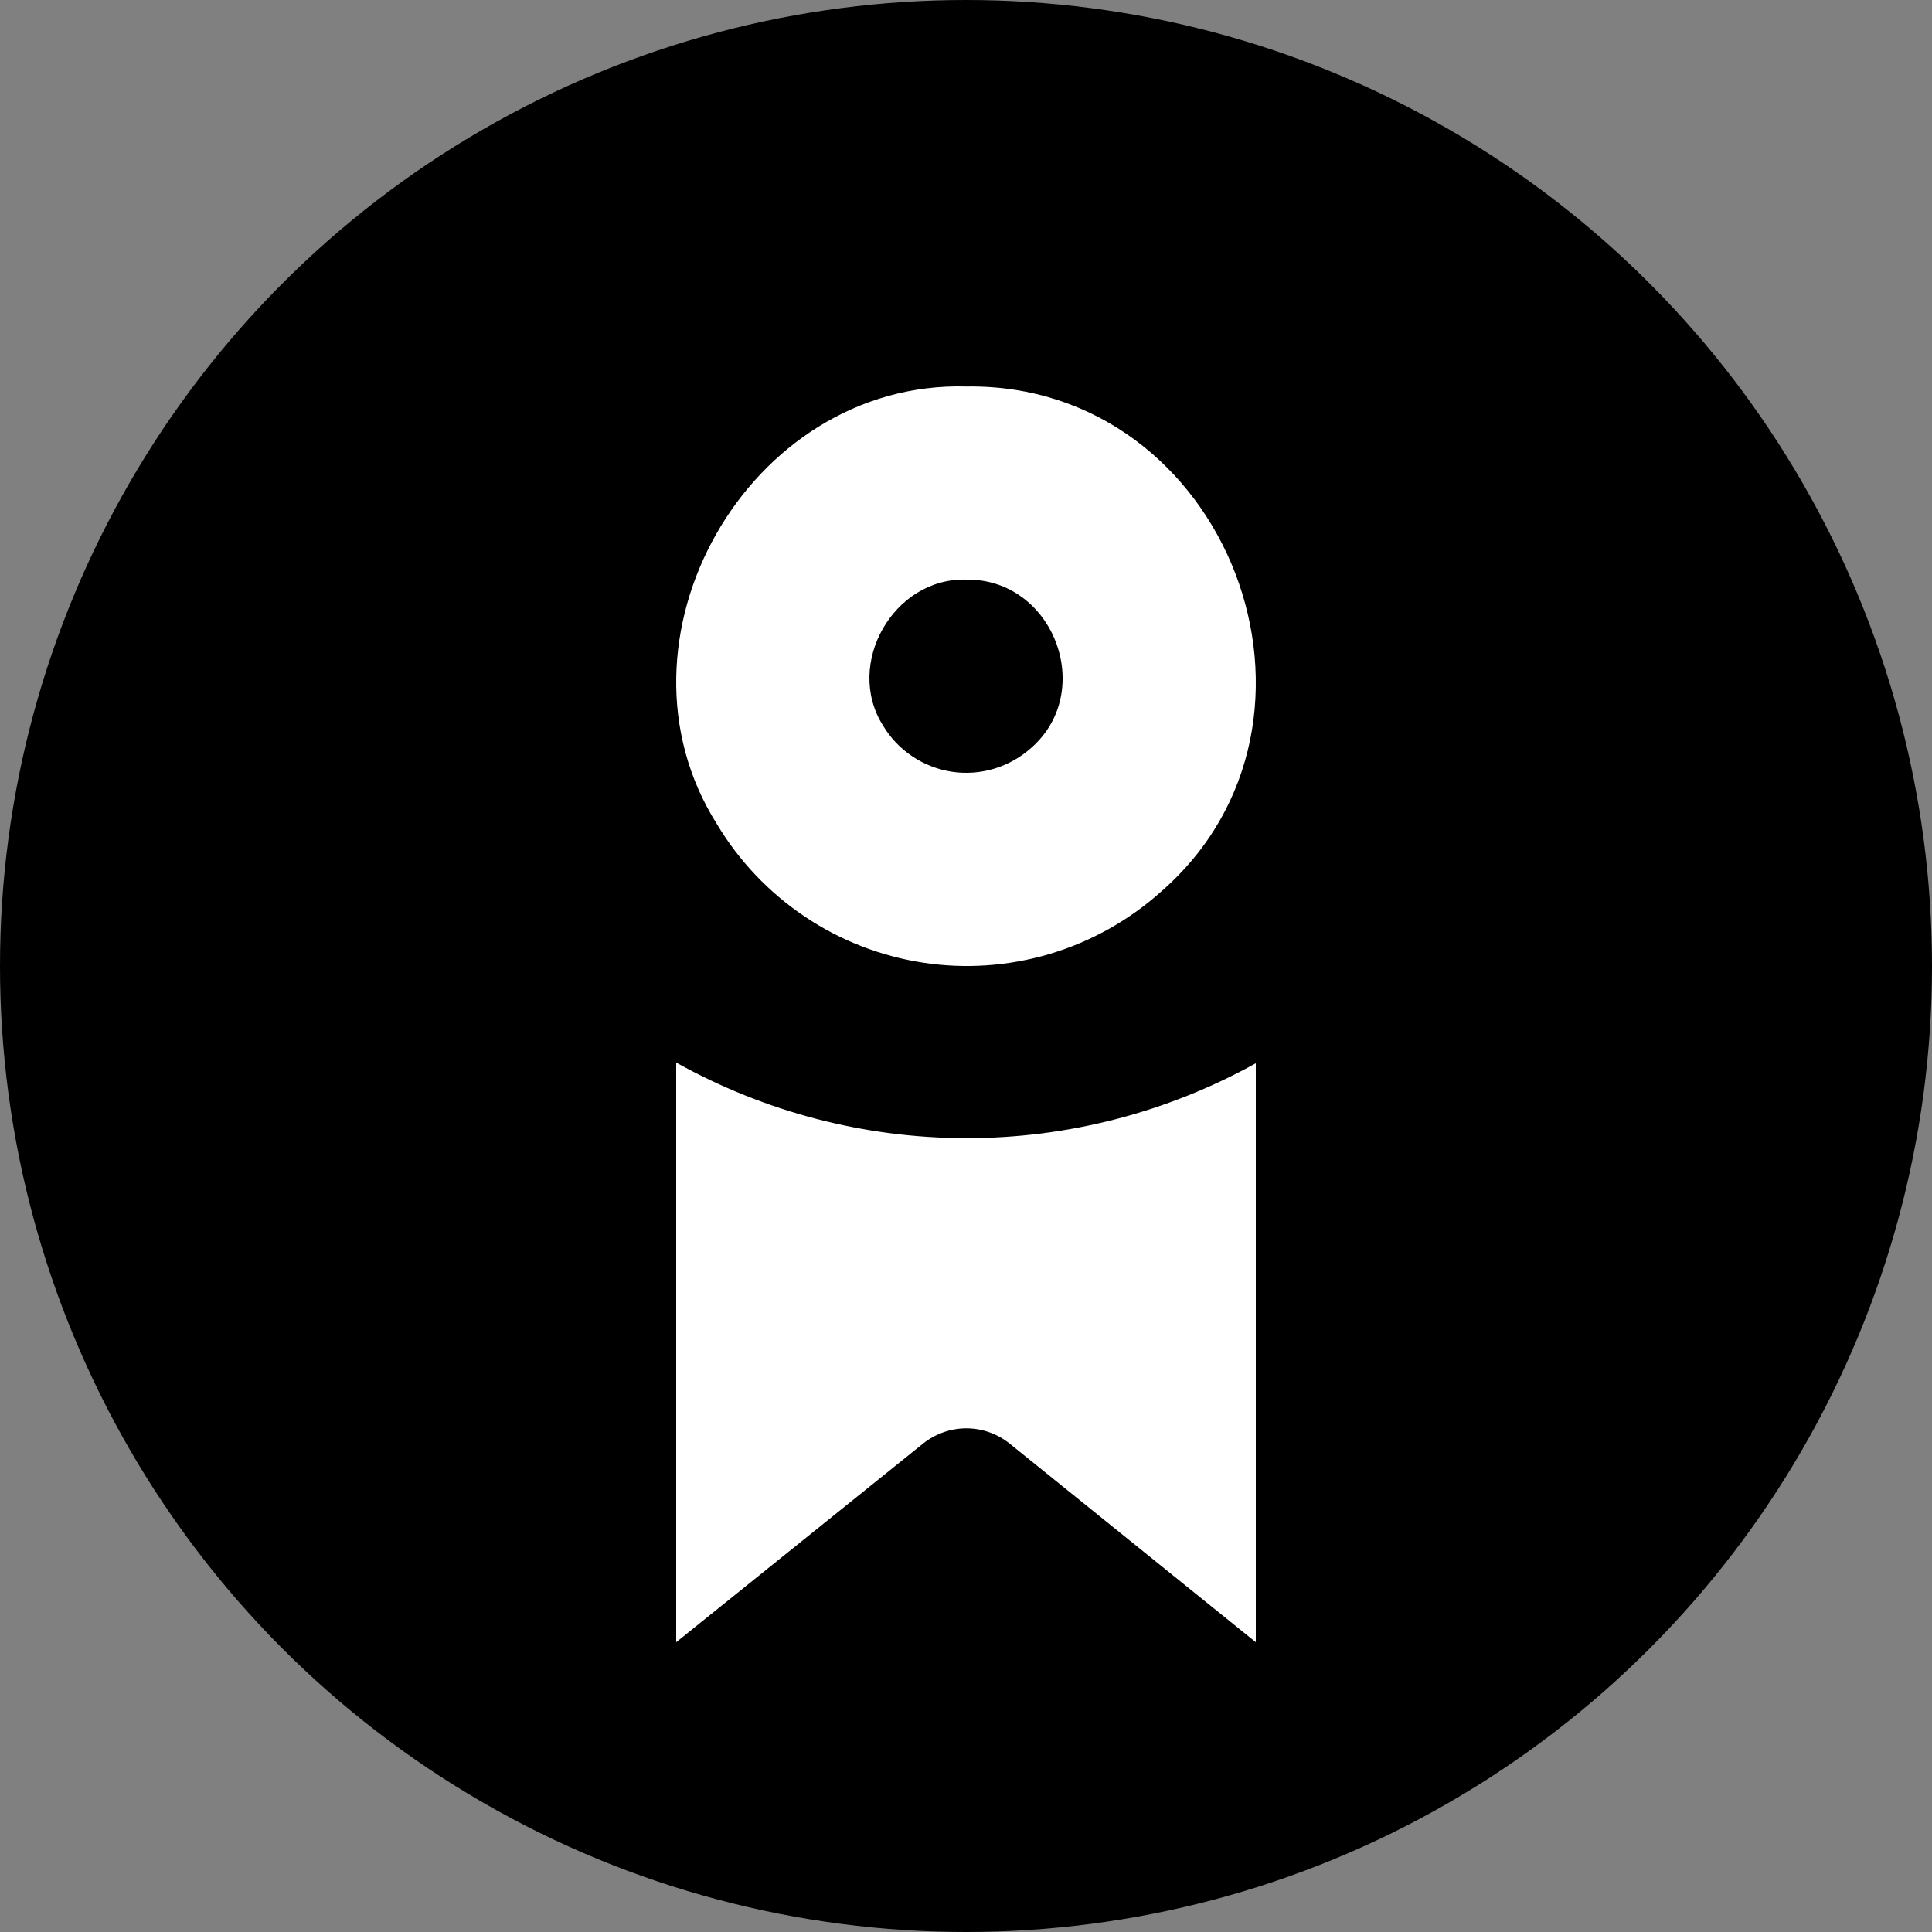 <svg width="20" height="20" viewBox="0 0 20 20" fill="none" xmlns="http://www.w3.org/2000/svg">
<rect x="0" y="0" width="20" height="20" fill="#808080" stroke="none"/>
<circle cx="10" cy="10" r="10" fill="black"></circle>
<path d="M10.006 4.001C7.74 3.937 6.221 6.63 7.422 8.532C7.651 8.914 7.961 9.24 8.33 9.488C8.699 9.736 9.118 9.899 9.558 9.966C9.997 10.033 10.446 10.001 10.871 9.874C11.297 9.746 11.69 9.526 12.021 9.229C14.043 7.463 12.719 3.965 10.006 4.001Z" fill="white"></path>
<path d="M10.002 6C9.247 5.979 8.74 6.877 9.141 7.511C9.217 7.638 9.32 7.747 9.443 7.829C9.566 7.912 9.706 7.966 9.853 7.989C9.999 8.011 10.149 8 10.29 7.958C10.432 7.915 10.563 7.842 10.674 7.743C11.348 7.154 10.906 5.988 10.002 6Z" fill="black"></path>
<path d="M7 11C7 12.195 7 15.752 7 17L9.559 14.941C9.686 14.841 9.843 14.786 10.004 14.786C10.165 14.786 10.321 14.841 10.448 14.941L13 17V11.007C12.079 11.517 11.047 11.784 9.999 11.782C8.951 11.781 7.92 11.512 7 11Z" fill="white"></path>
</svg>
